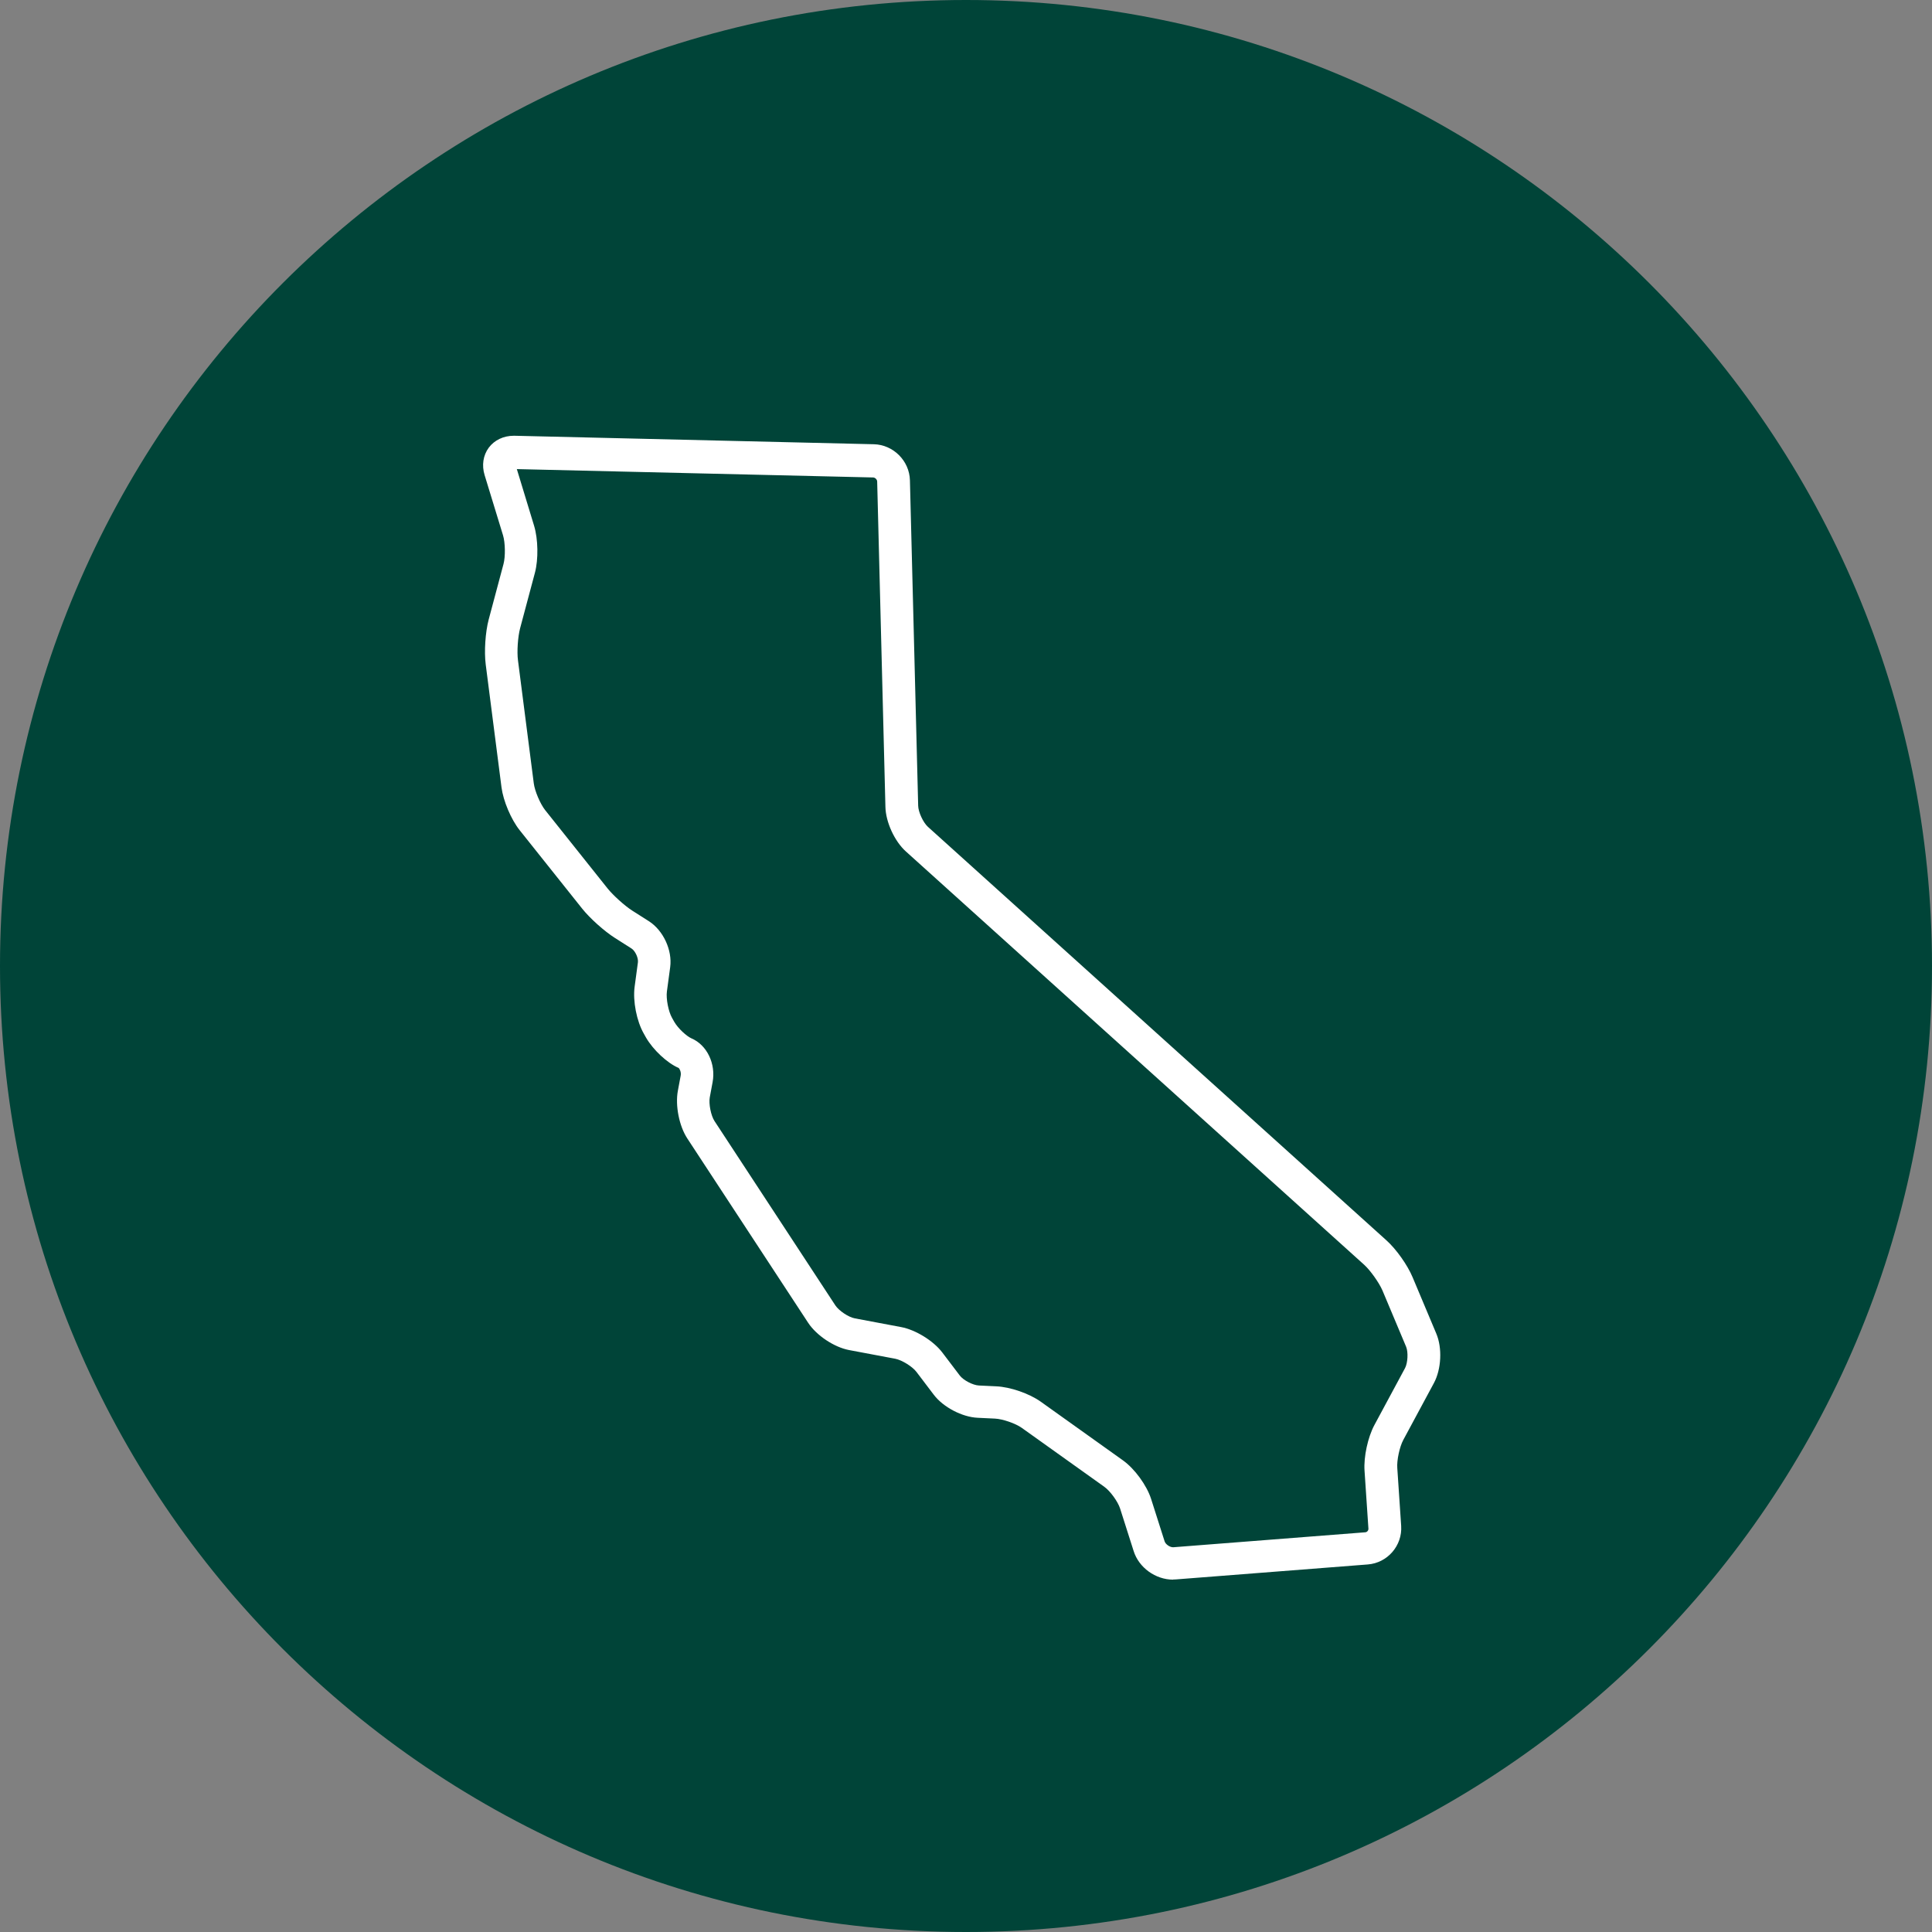 <svg width="164" height="164" viewBox="0 0 164 164" fill="none" xmlns="http://www.w3.org/2000/svg">
<rect x="0" y="0" width="164" height="164" fill="#808080" stroke="none"/>
<path d="M0 82C0 127.287 36.713 164 82 164C127.287 164 164 127.287 164 82C164 36.713 127.287 0 82 0C36.713 0 0 36.713 0 82Z" fill="#004438"/>
<path fill-rule="evenodd" clip-rule="evenodd" d="M99.58 134.09C98.09 134.09 96.67 133.07 96.23 131.66L95.08 128.05C94.89 127.46 94.24 126.56 93.73 126.2L86.74 121.21C86.21 120.83 85.11 120.45 84.46 120.42L82.99 120.35C81.67 120.29 80.07 119.45 79.27 118.4L77.79 116.45C77.45 116 76.56 115.45 76 115.34L72.07 114.6C70.81 114.36 69.32 113.37 68.61 112.3L58.35 96.65C57.65 95.59 57.31 93.85 57.54 92.6L57.78 91.31C57.84 91 57.68 90.7 57.6 90.65C56.64 90.24 55.45 89.13 54.84 88.08L54.65 87.74C54.04 86.68 53.71 84.97 53.87 83.77L54.15 81.69C54.2 81.32 53.92 80.71 53.6 80.51L52.2 79.62C51.3 79.05 50.07 77.95 49.41 77.12L44.11 70.47C43.38 69.55 42.72 67.99 42.57 66.83L41.23 56.4C41.09 55.3 41.2 53.67 41.48 52.6L42.74 47.88C42.91 47.25 42.89 46.06 42.7 45.44L41.14 40.34C40.88 39.5 41.01 38.65 41.49 38C41.97 37.36 42.74 36.99 43.61 36.99H43.68L74.18 37.71C75.83 37.75 77.2 39.12 77.24 40.77L77.94 68.39C77.95 68.93 78.36 69.81 78.76 70.18L117.68 105.28C118.52 106.03 119.48 107.39 119.91 108.42L121.92 113.2C122.44 114.42 122.35 116.23 121.72 117.4L119.12 122.23C118.81 122.8 118.56 123.96 118.61 124.61L118.94 129.53C119.05 131.2 117.78 132.67 116.11 132.8L99.82 134.07C99.74 134.07 99.66 134.08 99.58 134.08V134.09ZM43.86 39.78L45.34 44.64C45.68 45.77 45.71 47.47 45.41 48.61L44.15 53.33C43.96 54.05 43.87 55.32 43.97 56.06L45.31 66.49C45.39 67.14 45.86 68.24 46.27 68.76L51.57 75.41C52.05 76.01 53.03 76.89 53.67 77.3L55.07 78.19C56.3 78.97 57.08 80.65 56.89 82.09L56.61 84.17C56.53 84.78 56.74 85.86 57.04 86.39L57.23 86.73C57.56 87.31 58.3 87.97 58.69 88.14C60.01 88.7 60.78 90.3 60.49 91.86L60.25 93.15C60.15 93.7 60.35 94.7 60.65 95.16L70.91 110.81C71.21 111.26 72.02 111.81 72.56 111.91L76.49 112.65C77.72 112.88 79.23 113.81 79.99 114.81L81.47 116.76C81.77 117.16 82.59 117.59 83.1 117.61L84.57 117.68C85.75 117.73 87.37 118.29 88.34 118.98L95.33 123.97C96.32 124.68 97.34 126.08 97.71 127.23L98.86 130.84C98.94 131.09 99.3 131.34 99.57 131.34H99.6L115.89 130.07C116.05 130.06 116.17 129.91 116.16 129.76L115.83 124.84C115.75 123.67 116.11 122 116.67 120.96L119.27 116.13C119.5 115.69 119.55 114.78 119.36 114.32L117.35 109.54C117.07 108.89 116.34 107.86 115.82 107.38L76.9 72.28C75.94 71.42 75.19 69.79 75.16 68.5L74.46 40.88C74.46 40.7 74.28 40.53 74.11 40.53L43.87 39.82L43.86 39.78Z" fill="white"/>
</svg>
